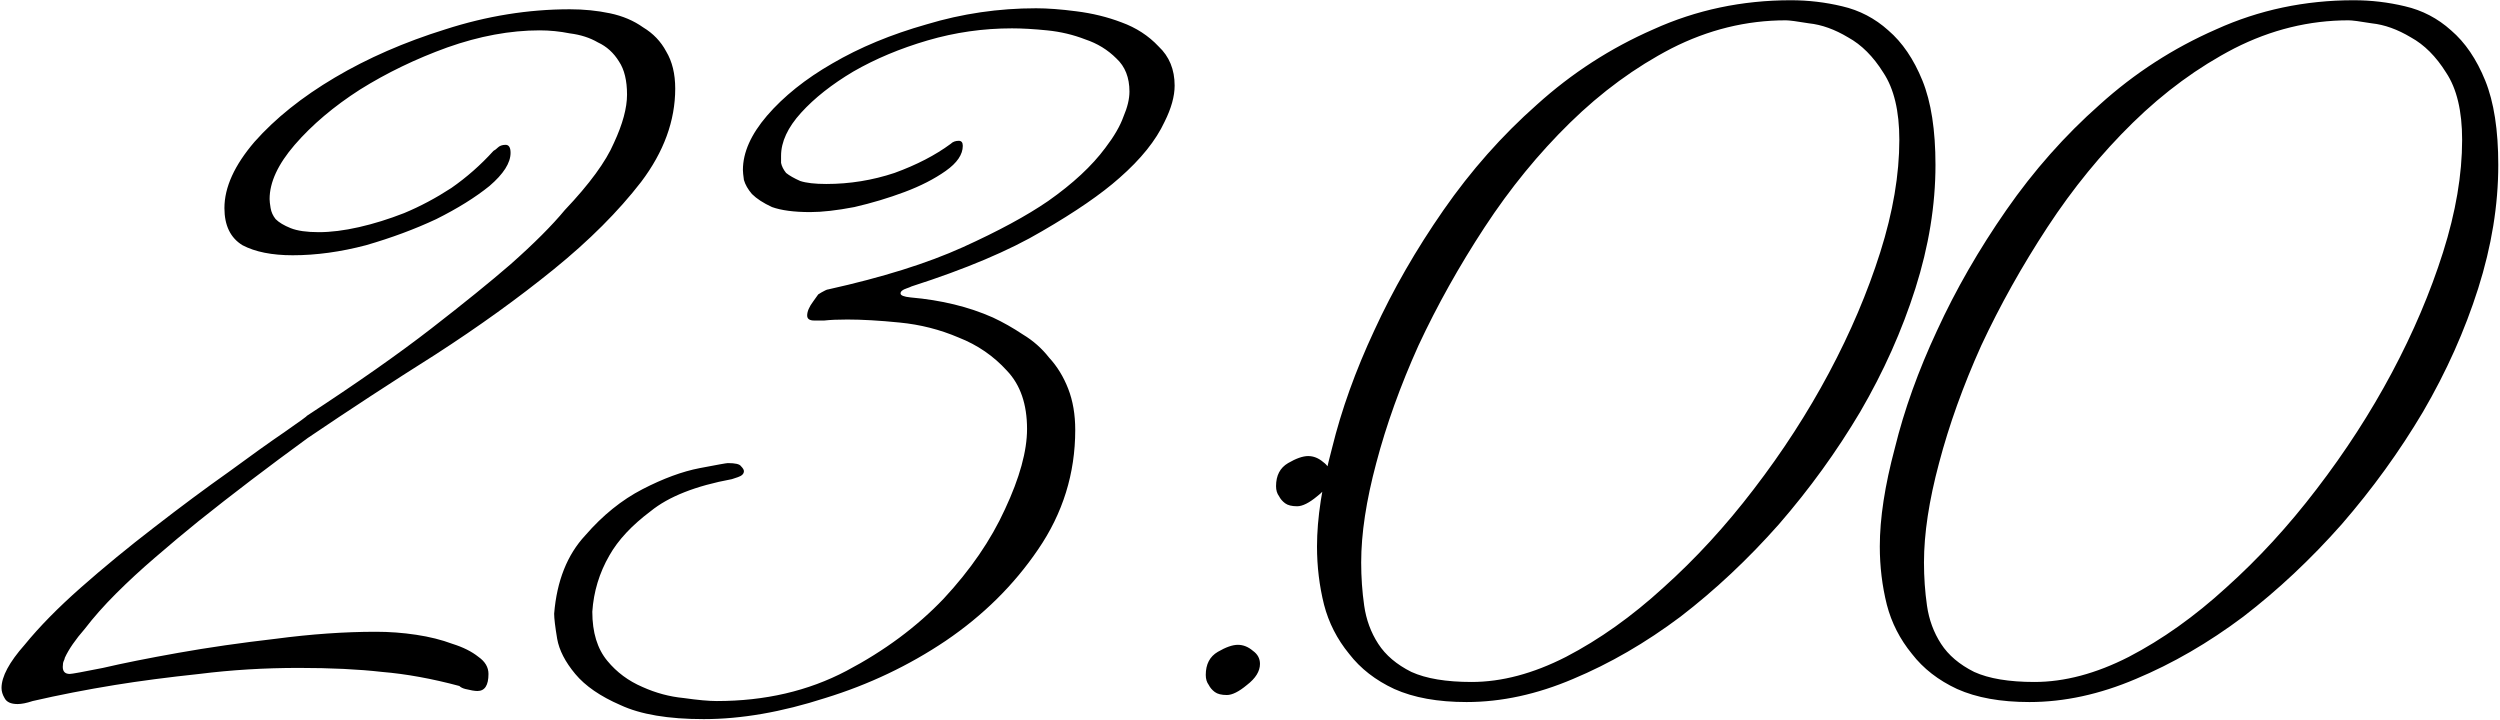 <?xml version="1.0" encoding="UTF-8"?> <svg xmlns="http://www.w3.org/2000/svg" width="996" height="287" viewBox="0 0 996 287" fill="none"><path d="M269.009 35.296C269.009 48.096 264.476 60.496 255.409 72.496C246.343 84.229 234.743 95.829 220.609 107.296C206.476 118.763 190.743 130.096 173.409 141.296C156.076 152.229 139.143 163.296 122.609 174.496C106.876 185.963 92.343 197.029 79.009 207.696C73.409 212.229 67.676 217.029 61.809 222.096C56.209 226.896 51.009 231.696 46.209 236.496C41.409 241.296 37.276 245.963 33.809 250.496C30.076 254.763 27.409 258.629 25.809 262.096C25.809 262.363 25.676 262.763 25.409 263.296C25.143 263.829 25.009 264.629 25.009 265.696C25.009 267.563 25.943 268.496 27.809 268.496C28.609 268.496 33.009 267.696 41.009 266.096C49.009 264.229 59.009 262.229 71.009 260.096C83.009 257.963 95.943 256.096 109.809 254.496C123.943 252.629 137.276 251.696 149.809 251.696C155.143 251.696 160.476 252.096 165.809 252.896C171.143 253.696 175.943 254.896 180.209 256.496C184.476 257.829 187.943 259.563 190.609 261.696C193.276 263.563 194.609 265.829 194.609 268.496C194.609 273.029 193.143 275.296 190.209 275.296C189.143 275.296 187.543 275.029 185.409 274.496C184.343 274.229 183.543 273.829 183.009 273.296C172.076 270.363 161.809 268.496 152.209 267.696C142.876 266.629 131.809 266.096 119.009 266.096C105.409 266.096 92.209 266.896 79.409 268.496C66.876 269.829 55.676 271.296 45.809 272.896C34.343 274.763 23.409 276.896 13.009 279.296C10.609 280.096 8.609 280.496 7.009 280.496C4.343 280.496 2.609 279.696 1.809 278.096C1.009 276.763 0.609 275.429 0.609 274.096C0.609 269.563 3.676 263.829 9.809 256.896C15.676 249.696 23.143 242.096 32.209 234.096C41.276 226.096 51.009 218.096 61.409 210.096C72.076 201.829 81.943 194.496 91.009 188.096C100.076 181.429 107.543 176.096 113.409 172.096C119.543 167.829 122.476 165.696 122.209 165.696C142.209 152.629 158.743 141.029 171.809 130.896C184.876 120.763 195.409 112.229 203.409 105.296C212.743 97.029 219.943 89.829 225.009 83.696C234.876 73.296 241.409 64.363 244.609 56.896C248.076 49.429 249.809 43.029 249.809 37.696C249.809 32.096 248.743 27.696 246.609 24.496C244.476 21.029 241.676 18.496 238.209 16.896C235.009 15.029 231.276 13.829 227.009 13.296C223.009 12.496 219.009 12.096 215.009 12.096C203.276 12.096 191.009 14.363 178.209 18.896C165.676 23.429 154.076 29.029 143.409 35.696C133.009 42.363 124.343 49.696 117.409 57.696C110.743 65.429 107.409 72.629 107.409 79.296C107.409 80.096 107.543 81.296 107.809 82.896C108.076 84.496 108.743 85.963 109.809 87.296C111.143 88.629 113.143 89.829 115.809 90.896C118.476 91.963 122.209 92.496 127.009 92.496C131.809 92.496 137.143 91.829 143.009 90.496C148.876 89.163 154.876 87.296 161.009 84.896C167.409 82.229 173.676 78.896 179.809 74.896C185.943 70.629 191.543 65.696 196.609 60.096C197.143 59.829 197.676 59.429 198.209 58.896C199.009 58.096 200.076 57.696 201.409 57.696C202.743 57.696 203.409 58.763 203.409 60.896C203.409 64.896 200.609 69.296 195.009 74.096C189.409 78.629 182.343 83.029 173.809 87.296C165.276 91.296 155.943 94.763 145.809 97.696C135.676 100.363 125.943 101.696 116.609 101.696C108.343 101.696 101.676 100.363 96.609 97.696C91.809 94.763 89.409 89.829 89.409 82.896C89.409 74.629 93.409 65.829 101.409 56.496C109.676 47.163 120.343 38.629 133.409 30.896C146.476 23.163 161.143 16.763 177.409 11.696C193.943 6.363 210.476 3.696 227.009 3.696C232.609 3.696 237.943 4.229 243.009 5.296C248.076 6.363 252.476 8.229 256.209 10.896C260.209 13.296 263.276 16.496 265.409 20.496C267.809 24.496 269.009 29.429 269.009 35.296ZM467.975 34.096C467.975 38.363 466.642 43.163 463.975 48.496C460.508 55.963 454.508 63.429 445.975 70.896C438.775 77.296 428.508 84.363 415.175 92.096C402.108 99.829 384.775 107.163 363.175 114.096C362.642 114.363 361.975 114.629 361.175 114.896C359.575 115.429 358.775 116.096 358.775 116.896C358.775 117.696 360.108 118.229 362.775 118.496C375.042 119.563 385.975 122.229 395.575 126.496C399.575 128.363 403.575 130.629 407.575 133.296C411.575 135.696 415.042 138.763 417.975 142.496C421.175 145.963 423.708 150.096 425.575 154.896C427.442 159.696 428.375 165.163 428.375 171.296C428.375 188.629 423.442 204.496 413.575 218.896C403.975 233.029 391.708 245.163 376.775 255.296C362.108 265.163 346.108 272.763 328.775 278.096C311.442 283.696 295.308 286.496 280.375 286.496C266.242 286.496 255.175 284.629 247.175 280.896C239.175 277.429 233.175 273.296 229.175 268.496C225.175 263.696 222.775 259.029 221.975 254.496C221.175 249.696 220.775 246.363 220.775 244.496C221.842 231.429 225.975 221.029 233.175 213.296C240.108 205.296 247.708 199.163 255.975 194.896C264.242 190.629 271.842 187.829 278.775 186.496C285.708 185.163 289.442 184.496 289.975 184.496C292.908 184.496 294.642 184.896 295.175 185.696C295.975 186.496 296.375 187.163 296.375 187.696C296.375 188.763 295.575 189.563 293.975 190.096L291.575 190.896C277.175 193.563 266.375 197.829 259.175 203.696C251.708 209.296 246.242 215.163 242.775 221.296C238.775 228.229 236.508 235.696 235.975 243.696C235.975 251.963 237.975 258.496 241.975 263.296C245.708 267.829 250.375 271.296 255.975 273.696C261.308 276.096 266.775 277.563 272.375 278.096C277.975 278.896 282.375 279.296 285.575 279.296C304.775 279.296 321.975 275.296 337.175 267.296C352.375 259.296 365.308 249.696 375.975 238.496C386.642 227.029 394.775 215.163 400.375 202.896C406.242 190.363 409.175 179.696 409.175 170.896C409.175 161.029 406.508 153.296 401.175 147.696C395.842 141.829 389.442 137.429 381.975 134.496C374.508 131.296 366.642 129.296 358.375 128.496C350.375 127.696 343.442 127.296 337.575 127.296C333.842 127.296 330.775 127.429 328.375 127.696C326.242 127.696 324.908 127.696 324.375 127.696C322.508 127.696 321.575 127.029 321.575 125.696C321.575 124.096 322.375 122.229 323.975 120.096C324.775 119.029 325.442 118.096 325.975 117.296C326.775 116.763 327.708 116.229 328.775 115.696C329.308 115.429 329.708 115.296 329.975 115.296C351.575 110.496 369.442 104.896 383.575 98.496C397.708 92.096 409.042 85.963 417.575 80.096C427.442 73.163 435.042 66.096 440.375 58.896C443.842 54.363 446.242 50.229 447.575 46.496C449.175 42.763 449.975 39.429 449.975 36.496C449.975 30.896 448.242 26.496 444.775 23.296C441.308 19.829 437.175 17.296 432.375 15.696C427.575 13.829 422.508 12.629 417.175 12.096C411.842 11.563 407.175 11.296 403.175 11.296C391.708 11.296 380.508 12.896 369.575 16.096C358.642 19.296 348.775 23.429 339.975 28.496C331.442 33.563 324.508 39.029 319.175 44.896C313.842 50.763 311.175 56.496 311.175 62.096C311.175 62.629 311.175 63.563 311.175 64.896C311.442 66.229 312.108 67.563 313.175 68.896C314.508 69.963 316.375 71.029 318.775 72.096C321.175 72.896 324.642 73.296 329.175 73.296C338.508 73.296 347.575 71.829 356.375 68.896C365.175 65.696 372.642 61.829 378.775 57.296C379.575 56.496 380.642 56.096 381.975 56.096C383.042 56.096 383.575 56.763 383.575 58.096C383.575 61.563 381.308 64.896 376.775 68.096C372.242 71.296 366.775 74.096 360.375 76.496C353.975 78.896 347.308 80.896 340.375 82.496C333.442 83.829 327.575 84.496 322.775 84.496C316.375 84.496 311.308 83.829 307.575 82.496C304.108 80.896 301.442 79.163 299.575 77.296C297.975 75.429 296.908 73.563 296.375 71.696C296.108 69.829 295.975 68.496 295.975 67.696C295.975 60.763 299.175 53.563 305.575 46.096C312.242 38.363 320.908 31.429 331.575 25.296C342.508 18.896 355.042 13.696 369.175 9.696C383.308 5.429 397.842 3.296 412.775 3.296C417.308 3.296 422.642 3.696 428.775 4.496C435.175 5.296 441.175 6.763 446.775 8.896C452.642 11.029 457.575 14.229 461.575 18.496C465.842 22.496 467.975 27.696 467.975 34.096ZM529.975 189.296C529.975 192.229 528.242 195.029 524.775 197.696C521.575 200.363 518.908 201.696 516.775 201.696C514.642 201.696 513.042 201.296 511.975 200.496C510.908 199.696 510.108 198.763 509.575 197.696C508.775 196.629 508.375 195.296 508.375 193.696C508.375 189.429 509.975 186.363 513.175 184.496C516.375 182.629 519.042 181.696 521.175 181.696C523.308 181.696 525.308 182.496 527.175 184.096C529.042 185.429 529.975 187.163 529.975 189.296ZM501.975 264.496C501.975 267.429 500.242 270.229 496.775 272.896C493.575 275.563 490.908 276.896 488.775 276.896C486.642 276.896 485.042 276.496 483.975 275.696C482.908 274.896 482.108 273.963 481.575 272.896C480.775 271.829 480.375 270.496 480.375 268.896C480.375 264.629 481.975 261.563 485.175 259.696C488.375 257.829 491.042 256.896 493.175 256.896C495.308 256.896 497.308 257.696 499.175 259.296C501.042 260.629 501.975 262.363 501.975 264.496ZM771.094 65.696C771.094 81.696 768.427 98.096 763.094 114.896C757.76 131.696 750.427 148.096 741.094 164.096C731.76 179.829 720.96 194.763 708.694 208.896C696.427 222.763 683.36 235.029 669.494 245.696C655.627 256.096 641.36 264.363 626.694 270.496C612.294 276.629 598.16 279.696 584.294 279.696C572.827 279.696 563.227 277.963 555.494 274.496C548.027 271.029 542.027 266.363 537.494 260.496C532.694 254.629 529.36 248.096 527.494 240.896C525.627 233.429 524.694 225.696 524.694 217.696C524.694 206.496 526.694 193.429 530.694 178.496C534.427 163.296 540.027 147.696 547.494 131.696C554.96 115.429 564.16 99.429 575.094 83.696C586.027 67.963 598.427 53.963 612.294 41.696C626.16 29.163 641.627 19.163 658.694 11.696C675.76 3.963 694.027 0.096 713.494 0.096C720.427 0.096 727.227 0.896 733.894 2.496C740.827 4.096 746.96 7.296 752.294 12.096C757.894 16.896 762.427 23.563 765.894 32.096C769.36 40.629 771.094 51.829 771.094 65.696ZM756.694 55.696C756.694 44.229 754.56 35.296 750.294 28.896C746.294 22.496 741.627 17.829 736.294 14.896C730.96 11.696 725.76 9.829 720.694 9.296C715.894 8.496 712.827 8.096 711.494 8.096C695.76 8.096 680.56 11.829 665.894 19.296C651.494 26.763 638.027 36.629 625.494 48.896C612.96 61.163 601.627 75.029 591.494 90.496C581.36 105.963 572.56 121.696 565.094 137.696C557.894 153.696 552.294 169.296 548.294 184.496C544.294 199.429 542.294 212.629 542.294 224.096C542.294 229.963 542.694 235.696 543.494 241.296C544.294 246.896 546.16 251.963 549.094 256.496C552.027 261.029 556.427 264.763 562.294 267.696C568.16 270.363 576.16 271.696 586.294 271.696C598.294 271.696 610.827 268.363 623.894 261.696C637.227 254.763 650.16 245.563 662.694 234.096C675.494 222.629 687.494 209.563 698.694 194.896C710.16 179.963 720.16 164.496 728.694 148.496C737.227 132.496 744.027 116.496 749.094 100.496C754.16 84.496 756.694 69.563 756.694 55.696ZM995.313 65.696C995.313 81.696 992.646 98.096 987.313 114.896C981.979 131.696 974.646 148.096 965.313 164.096C955.979 179.829 945.179 194.763 932.913 208.896C920.646 222.763 907.579 235.029 893.713 245.696C879.846 256.096 865.579 264.363 850.913 270.496C836.513 276.629 822.379 279.696 808.513 279.696C797.046 279.696 787.446 277.963 779.713 274.496C772.246 271.029 766.246 266.363 761.712 260.496C756.912 254.629 753.579 248.096 751.712 240.896C749.846 233.429 748.913 225.696 748.913 217.696C748.913 206.496 750.912 193.429 754.912 178.496C758.646 163.296 764.246 147.696 771.712 131.696C779.179 115.429 788.379 99.429 799.313 83.696C810.246 67.963 822.646 53.963 836.513 41.696C850.379 29.163 865.846 19.163 882.913 11.696C899.979 3.963 918.246 0.096 937.713 0.096C944.646 0.096 951.446 0.896 958.113 2.496C965.046 4.096 971.179 7.296 976.513 12.096C982.113 16.896 986.646 23.563 990.113 32.096C993.579 40.629 995.313 51.829 995.313 65.696ZM980.912 55.696C980.912 44.229 978.779 35.296 974.513 28.896C970.513 22.496 965.846 17.829 960.513 14.896C955.179 11.696 949.979 9.829 944.913 9.296C940.113 8.496 937.046 8.096 935.713 8.096C919.979 8.096 904.779 11.829 890.113 19.296C875.713 26.763 862.246 36.629 849.713 48.896C837.179 61.163 825.846 75.029 815.713 90.496C805.579 105.963 796.779 121.696 789.313 137.696C782.113 153.696 776.513 169.296 772.512 184.496C768.512 199.429 766.512 212.629 766.512 224.096C766.512 229.963 766.912 235.696 767.712 241.296C768.512 246.896 770.379 251.963 773.312 256.496C776.246 261.029 780.646 264.763 786.513 267.696C792.379 270.363 800.379 271.696 810.513 271.696C822.513 271.696 835.046 268.363 848.113 261.696C861.446 254.763 874.379 245.563 886.913 234.096C899.713 222.629 911.713 209.563 922.913 194.896C934.379 179.963 944.379 164.496 952.913 148.496C961.446 132.496 968.246 116.496 973.313 100.496C978.379 84.496 980.912 69.563 980.912 55.696Z" fill="black"></path></svg> 